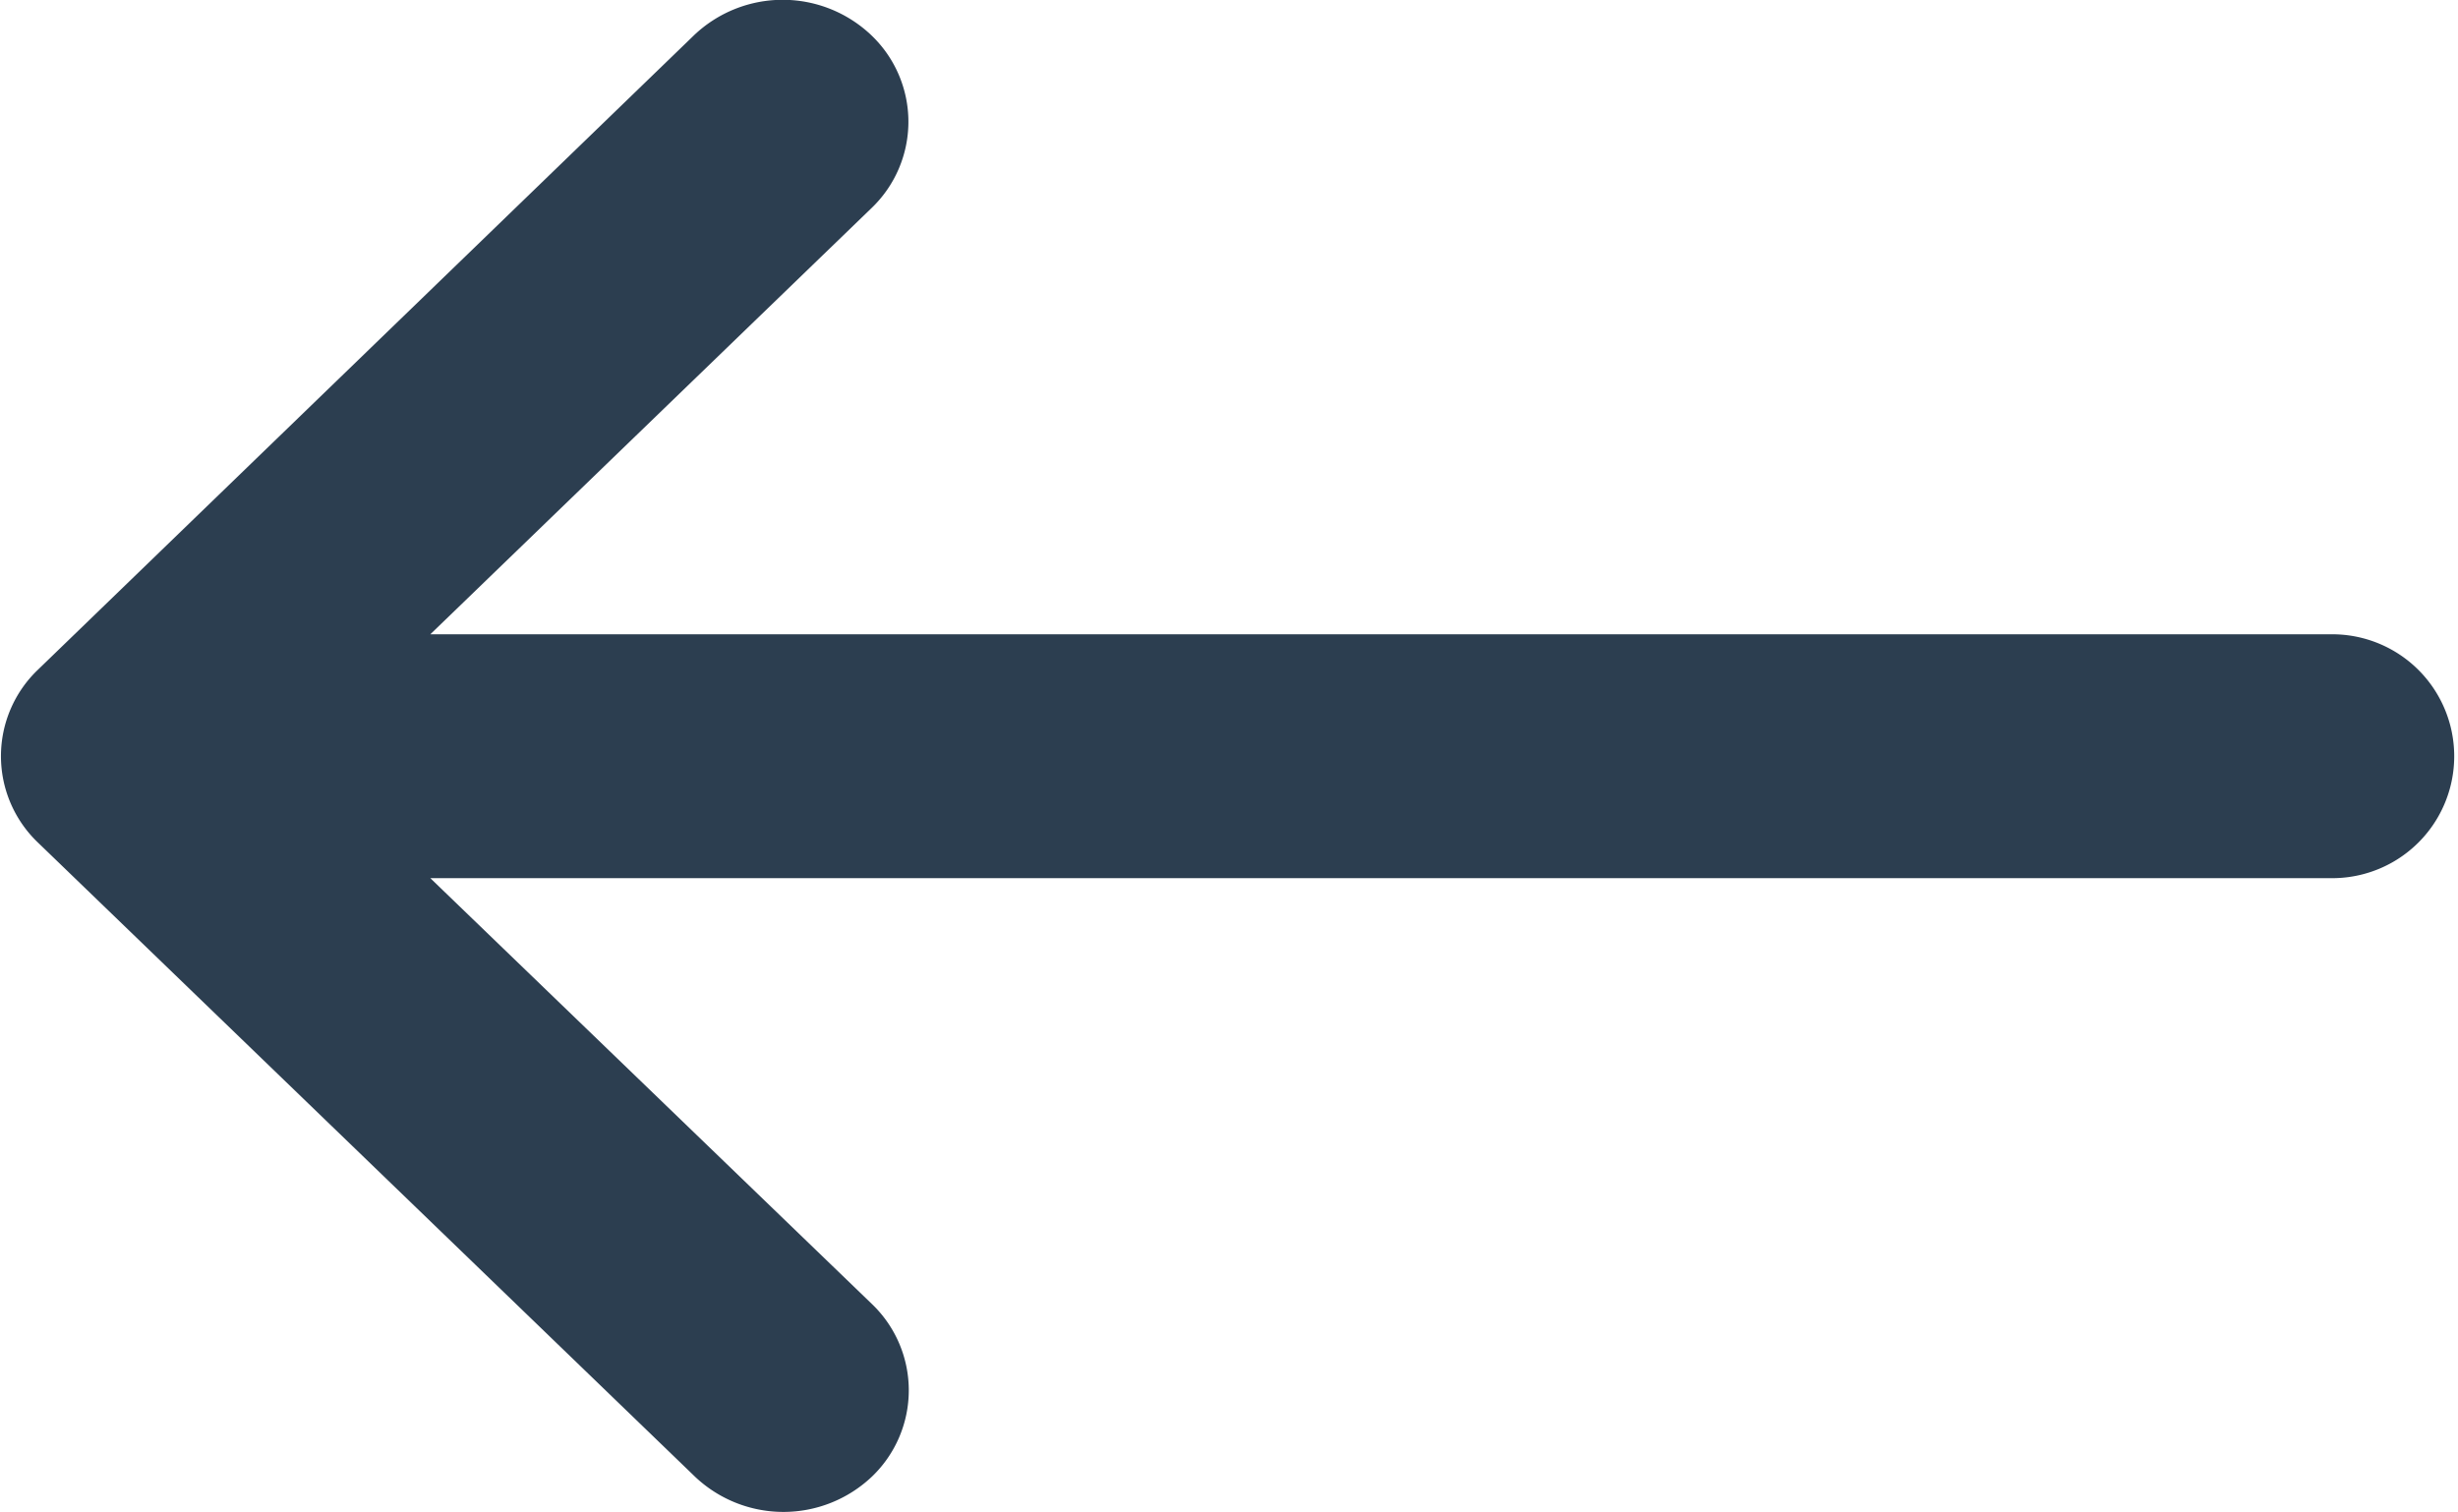 <svg xmlns="http://www.w3.org/2000/svg" width="13" height="8" viewBox="0 0 13 8">
	<defs>
		<style>
			.a{fill:#2C3E50;}
		</style>
	</defs>
	<g transform="translate(17) rotate(90)">
		<g transform="translate(0 4)">
			<path class="a" d="M7.81,12.388a.632.632,0,0,0-.912,0L4.645,14.724V4.665a.645.645,0,1,0-1.29,0V14.724L1.1,12.39a.632.632,0,0,0-.912,0,.68.68,0,0,0,0,.941L3.543,16.8h0a.632.632,0,0,0,.913,0h0l3.355-3.476A.68.68,0,0,0,7.81,12.388Z" transform="translate(0 -4)" />
		</g>
	</g>
</svg>
